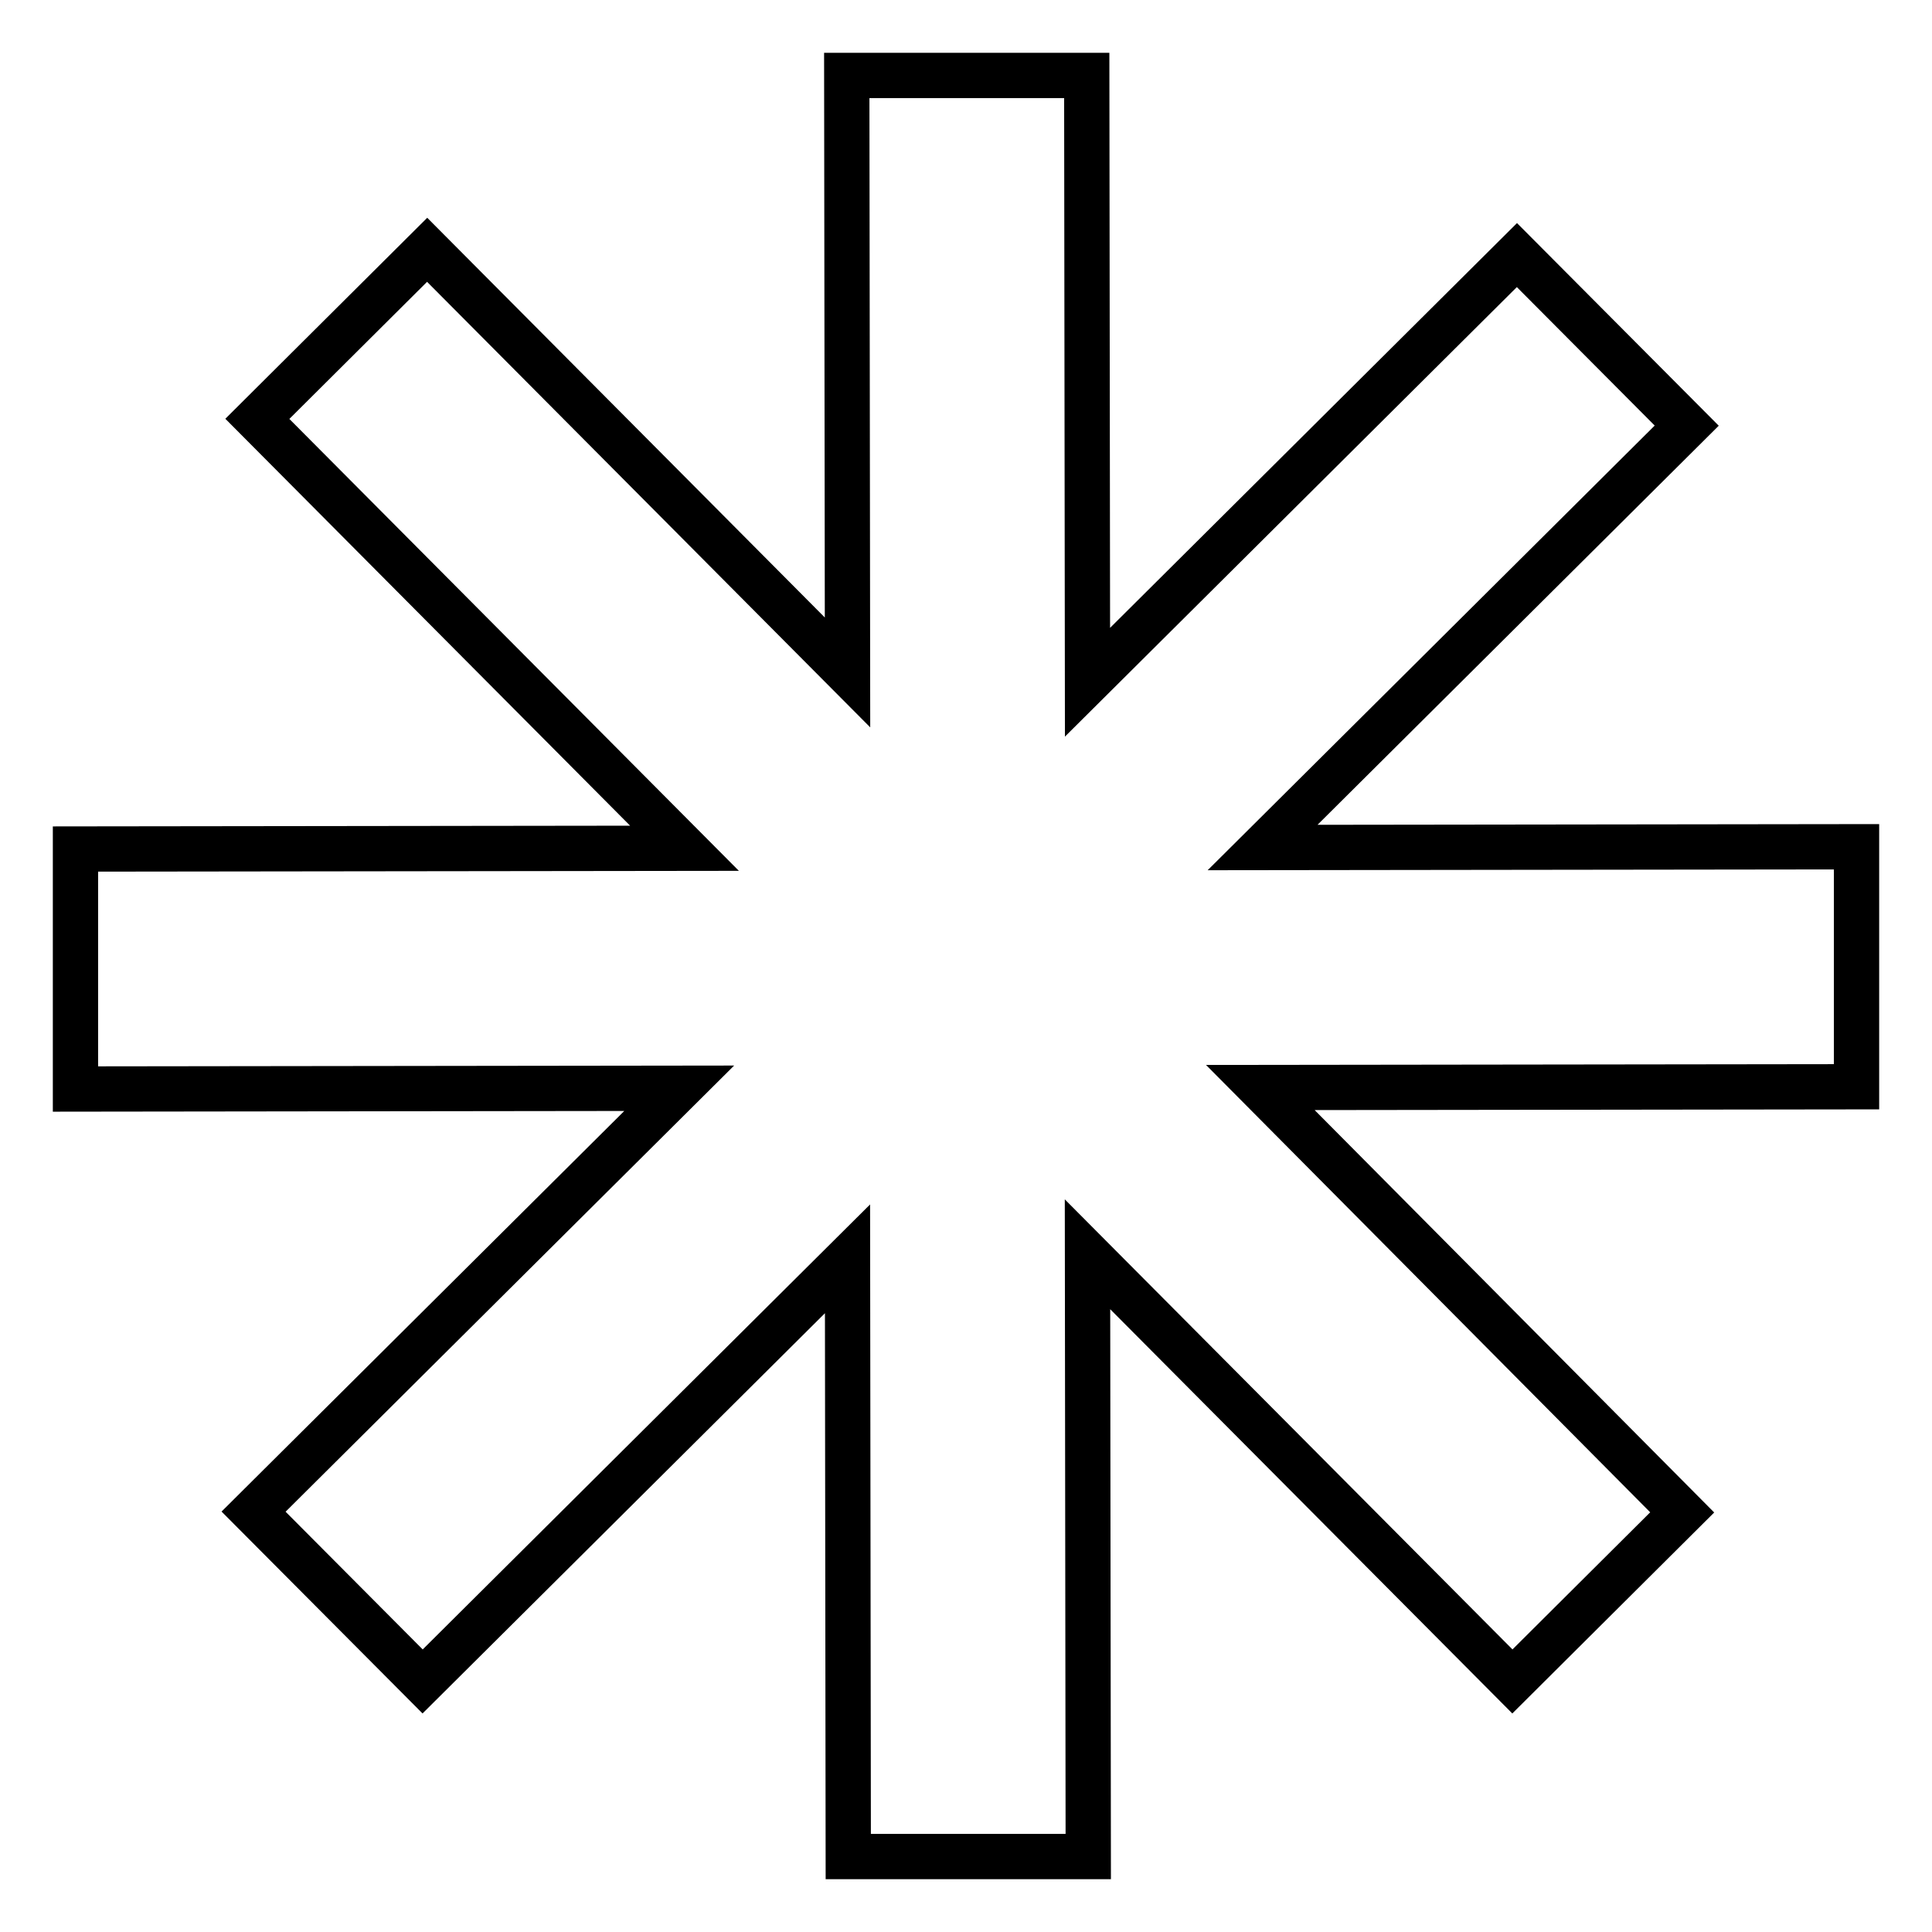 <?xml version="1.0" encoding="utf-8"?>
<!-- Svg Vector Icons : http://www.onlinewebfonts.com/icon -->
<!DOCTYPE svg PUBLIC "-//W3C//DTD SVG 1.1//EN" "http://www.w3.org/Graphics/SVG/1.1/DTD/svg11.dtd">
<svg version="1.1" xmlns="http://www.w3.org/2000/svg" xmlns:xlink="http://www.w3.org/1999/xlink" x="0px" y="0px" viewBox="0 0 256 256" enable-background="new 0 0 256 256" xml:space="preserve">
<g> <path stroke-width="6" fill-opacity="0" stroke="#000000"  d="M246,144l0-31.8l-78.7,0.1l56.2-55.9L201,33.8l-56.9,56.6L144,10l-31.8,0l0.1,79.1l-55.7-56L34.1,55.5 l56.6,56.9L10,112.5l0,31.8l80-0.1l-56.4,56.1l22.4,22.5l56.3-56l0.1,79.2l31.8,0l-0.1-79.8l56.3,56.6l22.5-22.4L167,144.1L246,144 z"/></g>
</svg>